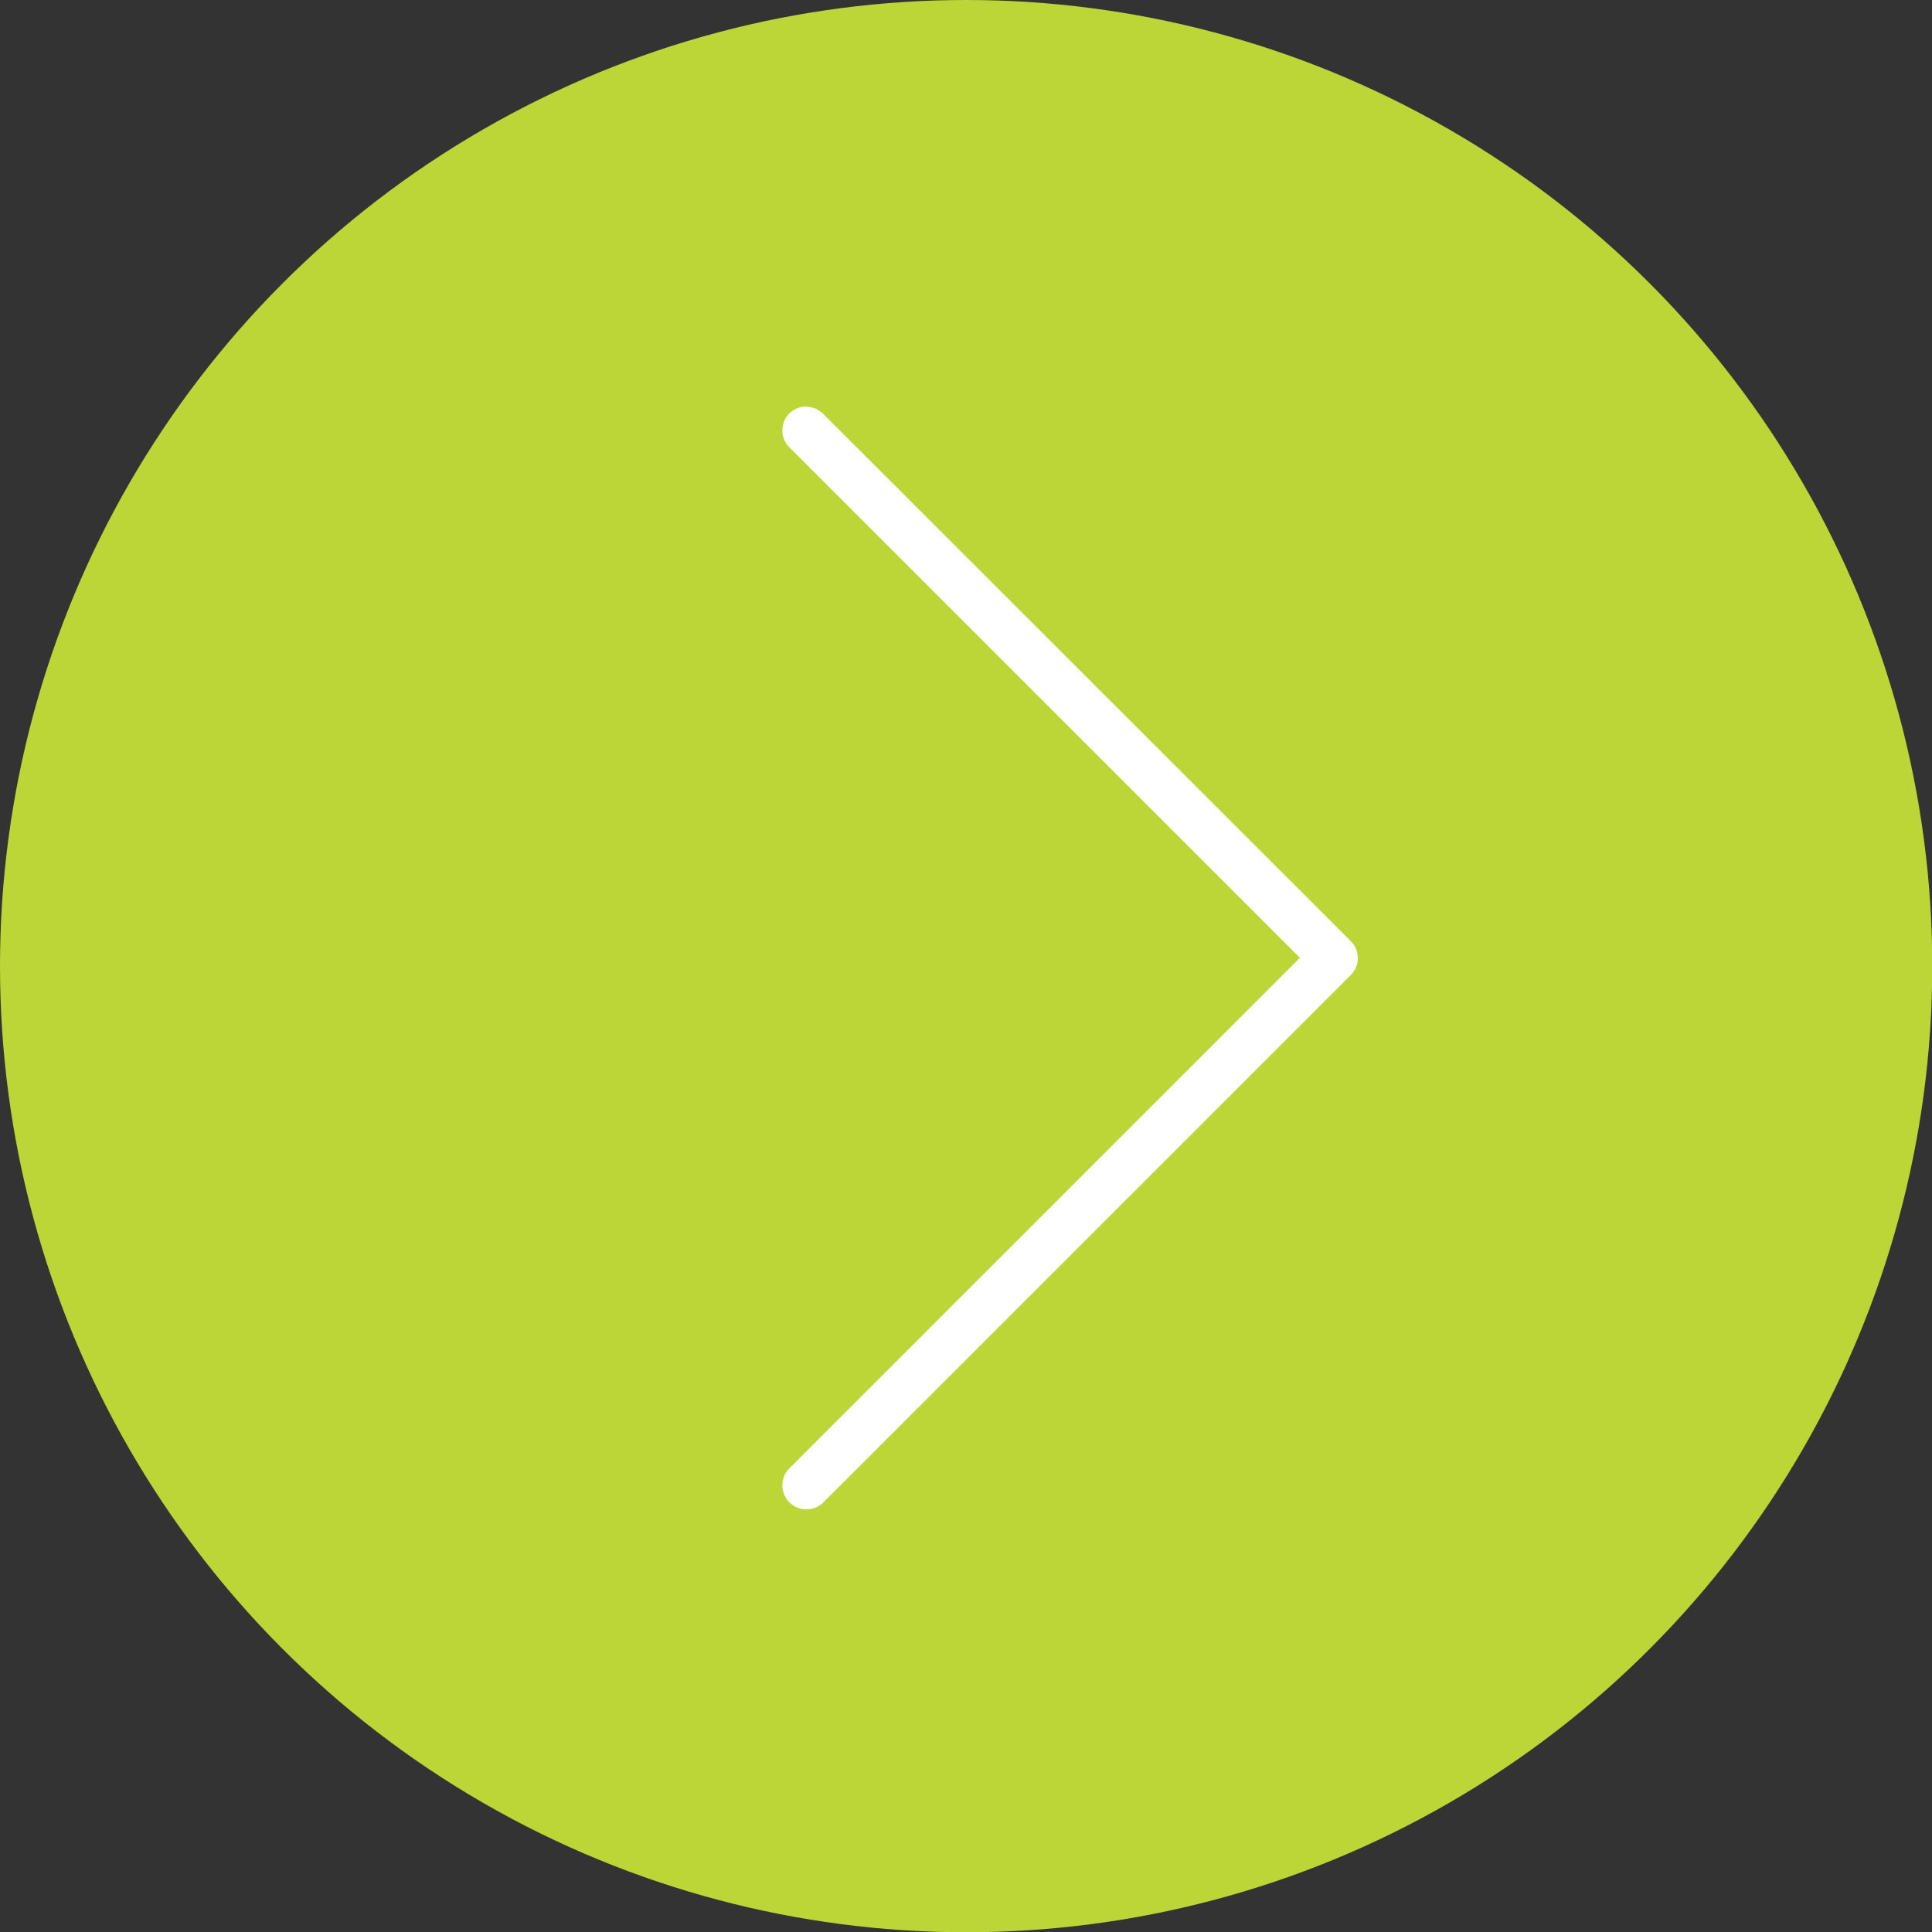 <svg xmlns="http://www.w3.org/2000/svg" viewBox="0 0 74.33 74.33"><rect x="0" y="0" width="74.33" height="74.33" fill="#333333" stroke="none"/><circle cx="37.17" cy="37.17" r="37.17" fill="#bcd537"/><path d="M31.02 15.64a.918.918 0 00-.65 1.57l19.64 19.64-19.64 19.64c-.36.36-.36.95 0 1.31s.95.36 1.31 0l20.29-20.29c.36-.36.36-.94 0-1.3l-20.3-20.29a.933.933 0 00-.65-.27z" fill="#fff"/></svg>